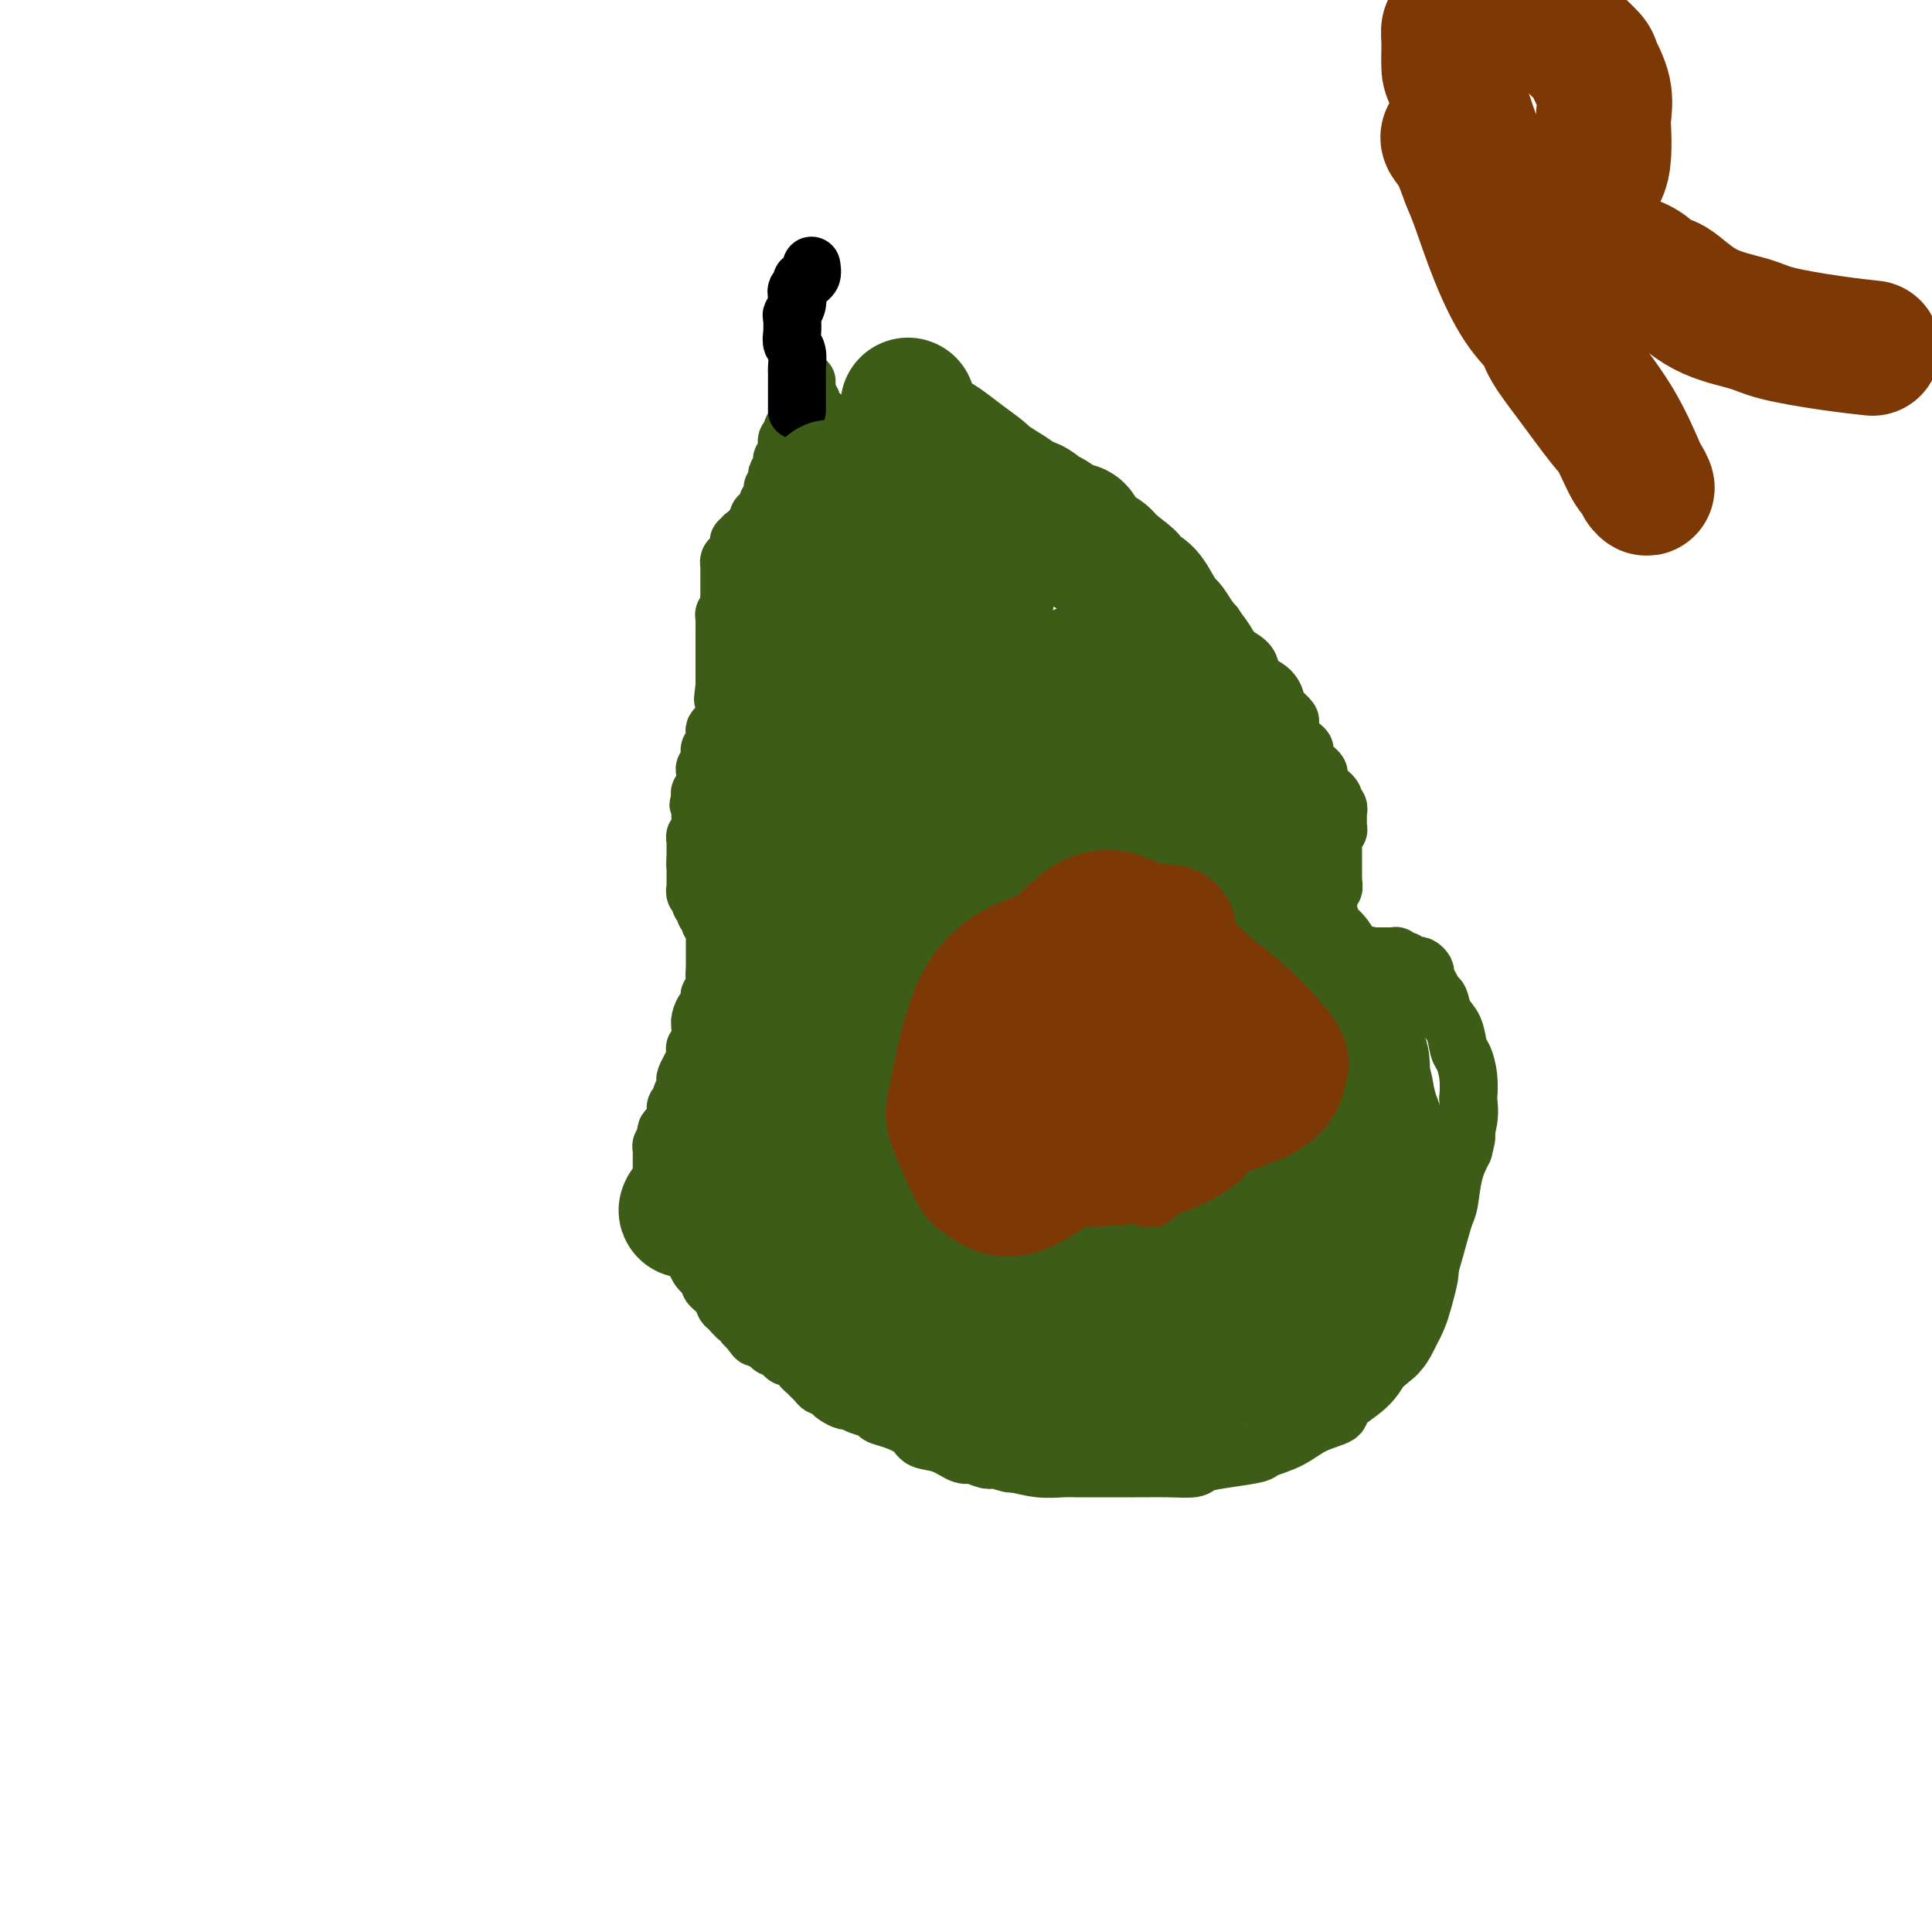 <svg viewBox='0 0 400 400' version='1.1' xmlns='http://www.w3.org/2000/svg' xmlns:xlink='http://www.w3.org/1999/xlink'><g fill='none' stroke='#3D5C18' stroke-width='12' stroke-linecap='round' stroke-linejoin='round'><path d='M154,111c0.119,0.438 0.238,0.877 0,1c-0.238,0.123 -0.834,-0.068 -1,0c-0.166,0.068 0.099,0.395 0,1c-0.099,0.605 -0.562,1.488 -1,2c-0.438,0.512 -0.849,0.651 -1,1c-0.151,0.349 -0.040,0.906 0,1c0.040,0.094 0.011,-0.274 0,0c-0.011,0.274 -0.003,1.190 0,2c0.003,0.810 0.002,1.512 0,2c-0.002,0.488 -0.004,0.761 0,1c0.004,0.239 0.015,0.445 0,1c-0.015,0.555 -0.057,1.458 0,2c0.057,0.542 0.211,0.723 0,1c-0.211,0.277 -0.789,0.650 -1,1c-0.211,0.350 -0.057,0.676 0,1c0.057,0.324 0.015,0.645 0,1c-0.015,0.355 -0.004,0.743 0,1c0.004,0.257 0.001,0.383 0,1c-0.001,0.617 -0.000,1.723 0,2c0.000,0.277 0.000,-0.277 0,0c-0.000,0.277 -0.000,1.384 0,2c0.000,0.616 0.000,0.742 0,1c-0.000,0.258 -0.000,0.647 0,1c0.000,0.353 0.000,0.668 0,1c-0.000,0.332 -0.000,0.680 0,1c0.000,0.320 0.000,0.612 0,1c-0.000,0.388 -0.000,0.874 0,1c0.000,0.126 0.000,-0.107 0,0c-0.000,0.107 -0.000,0.553 0,1'/><path d='M150,142c-0.619,4.979 -0.166,1.925 0,1c0.166,-0.925 0.044,0.278 0,1c-0.044,0.722 -0.012,0.964 0,1c0.012,0.036 0.004,-0.132 0,0c-0.004,0.132 -0.004,0.564 0,1c0.004,0.436 0.011,0.876 0,1c-0.011,0.124 -0.042,-0.069 0,0c0.042,0.069 0.155,0.401 0,1c-0.155,0.599 -0.577,1.466 -1,2c-0.423,0.534 -0.846,0.736 -1,1c-0.154,0.264 -0.040,0.592 0,1c0.040,0.408 0.007,0.897 0,1c-0.007,0.103 0.012,-0.179 0,0c-0.012,0.179 -0.056,0.820 0,1c0.056,0.180 0.212,-0.102 0,0c-0.212,0.102 -0.793,0.587 -1,1c-0.207,0.413 -0.041,0.755 0,1c0.041,0.245 -0.041,0.394 0,1c0.041,0.606 0.207,1.669 0,2c-0.207,0.331 -0.788,-0.070 -1,0c-0.212,0.070 -0.057,0.610 0,1c0.057,0.390 0.016,0.630 0,1c-0.016,0.370 -0.008,0.869 0,1c0.008,0.131 0.016,-0.106 0,0c-0.016,0.106 -0.056,0.554 0,1c0.056,0.446 0.207,0.889 0,1c-0.207,0.111 -0.774,-0.111 -1,0c-0.226,0.111 -0.113,0.556 0,1'/><path d='M145,165c-0.774,3.494 -0.207,0.730 0,0c0.207,-0.730 0.056,0.574 0,1c-0.056,0.426 -0.015,-0.027 0,0c0.015,0.027 0.004,0.533 0,1c-0.004,0.467 -0.001,0.895 0,1c0.001,0.105 0.000,-0.111 0,0c-0.000,0.111 0.000,0.551 0,1c-0.000,0.449 -0.000,0.908 0,1c0.000,0.092 0.001,-0.181 0,0c-0.001,0.181 -0.004,0.818 0,1c0.004,0.182 0.015,-0.091 0,0c-0.015,0.091 -0.057,0.545 0,1c0.057,0.455 0.211,0.910 0,1c-0.211,0.090 -0.789,-0.187 -1,0c-0.211,0.187 -0.057,0.838 0,1c0.057,0.162 0.015,-0.164 0,0c-0.015,0.164 -0.004,0.817 0,1c0.004,0.183 0.001,-0.106 0,0c-0.001,0.106 -0.000,0.605 0,1c0.000,0.395 0.000,0.684 0,1c-0.000,0.316 -0.000,0.658 0,1'/><path d='M144,178c-0.155,2.174 -0.041,1.107 0,1c0.041,-0.107 0.011,0.744 0,1c-0.011,0.256 -0.003,-0.085 0,0c0.003,0.085 0.001,0.596 0,1c-0.001,0.404 -0.001,0.700 0,1c0.001,0.300 0.004,0.605 0,1c-0.004,0.395 -0.016,0.879 0,1c0.016,0.121 0.061,-0.122 0,0c-0.061,0.122 -0.228,0.610 0,1c0.228,0.390 0.850,0.682 1,1c0.150,0.318 -0.171,0.664 0,1c0.171,0.336 0.834,0.664 1,1c0.166,0.336 -0.166,0.682 0,1c0.166,0.318 0.829,0.610 1,1c0.171,0.390 -0.150,0.879 0,1c0.150,0.121 0.772,-0.126 1,0c0.228,0.126 0.061,0.625 0,1c-0.061,0.375 -0.016,0.626 0,1c0.016,0.374 0.004,0.870 0,1c-0.004,0.130 -0.001,-0.105 0,0c0.001,0.105 0.000,0.549 0,1c-0.000,0.451 -0.000,0.910 0,1c0.000,0.090 0.000,-0.188 0,0c-0.000,0.188 -0.000,0.842 0,1c0.000,0.158 0.000,-0.179 0,0c-0.000,0.179 -0.000,0.873 0,1c0.000,0.127 0.000,-0.312 0,0c-0.000,0.312 -0.000,1.375 0,2c0.000,0.625 0.000,0.813 0,1'/><path d='M148,201c0.619,3.741 0.166,1.594 0,1c-0.166,-0.594 -0.043,0.367 0,1c0.043,0.633 0.008,0.940 0,1c-0.008,0.060 0.012,-0.126 0,0c-0.012,0.126 -0.055,0.564 0,1c0.055,0.436 0.208,0.872 0,1c-0.208,0.128 -0.778,-0.050 -1,0c-0.222,0.050 -0.098,0.329 0,1c0.098,0.671 0.170,1.734 0,2c-0.170,0.266 -0.582,-0.266 -1,0c-0.418,0.266 -0.843,1.331 -1,2c-0.157,0.669 -0.046,0.944 0,1c0.046,0.056 0.026,-0.106 0,0c-0.026,0.106 -0.058,0.479 0,1c0.058,0.521 0.208,1.191 0,2c-0.208,0.809 -0.773,1.756 -1,2c-0.227,0.244 -0.117,-0.215 0,0c0.117,0.215 0.241,1.105 0,2c-0.241,0.895 -0.848,1.797 -1,2c-0.152,0.203 0.151,-0.293 0,0c-0.151,0.293 -0.758,1.374 -1,2c-0.242,0.626 -0.121,0.798 0,1c0.121,0.202 0.243,0.436 0,1c-0.243,0.564 -0.849,1.460 -1,2c-0.151,0.540 0.153,0.726 0,1c-0.153,0.274 -0.763,0.637 -1,1c-0.237,0.363 -0.102,0.727 0,1c0.102,0.273 0.172,0.455 0,1c-0.172,0.545 -0.585,1.455 -1,2c-0.415,0.545 -0.833,0.727 -1,1c-0.167,0.273 -0.084,0.636 0,1'/><path d='M138,235c-1.563,5.499 -0.471,2.247 0,1c0.471,-1.247 0.322,-0.488 0,0c-0.322,0.488 -0.818,0.704 -1,1c-0.182,0.296 -0.049,0.670 0,1c0.049,0.330 0.013,0.614 0,1c-0.013,0.386 -0.004,0.873 0,1c0.004,0.127 0.001,-0.105 0,0c-0.001,0.105 -0.001,0.548 0,1c0.001,0.452 0.004,0.912 0,1c-0.004,0.088 -0.016,-0.195 0,0c0.016,0.195 0.060,0.867 0,1c-0.060,0.133 -0.223,-0.274 0,0c0.223,0.274 0.833,1.228 1,2c0.167,0.772 -0.110,1.362 0,2c0.110,0.638 0.607,1.324 1,2c0.393,0.676 0.684,1.340 1,2c0.316,0.660 0.659,1.314 1,2c0.341,0.686 0.682,1.405 1,2c0.318,0.595 0.615,1.066 1,2c0.385,0.934 0.858,2.329 1,3c0.142,0.671 -0.046,0.616 0,1c0.046,0.384 0.327,1.206 1,2c0.673,0.794 1.737,1.559 2,2c0.263,0.441 -0.277,0.557 0,1c0.277,0.443 1.371,1.214 2,2c0.629,0.786 0.795,1.587 1,2c0.205,0.413 0.450,0.440 1,1c0.550,0.560 1.405,1.655 2,2c0.595,0.345 0.929,-0.061 1,0c0.071,0.061 -0.123,0.589 0,1c0.123,0.411 0.561,0.706 1,1'/><path d='M155,275c2.632,3.973 1.212,0.906 1,0c-0.212,-0.906 0.783,0.350 1,1c0.217,0.650 -0.346,0.695 0,1c0.346,0.305 1.599,0.870 2,1c0.401,0.130 -0.051,-0.177 0,0c0.051,0.177 0.604,0.836 1,1c0.396,0.164 0.634,-0.167 1,0c0.366,0.167 0.858,0.832 1,1c0.142,0.168 -0.068,-0.162 0,0c0.068,0.162 0.413,0.817 1,1c0.587,0.183 1.414,-0.106 2,0c0.586,0.106 0.931,0.605 1,1c0.069,0.395 -0.136,0.684 0,1c0.136,0.316 0.614,0.658 1,1c0.386,0.342 0.681,0.683 1,1c0.319,0.317 0.662,0.609 1,1c0.338,0.391 0.672,0.879 1,1c0.328,0.121 0.651,-0.126 1,0c0.349,0.126 0.725,0.625 1,1c0.275,0.375 0.449,0.625 1,1c0.551,0.375 1.480,0.874 2,1c0.520,0.126 0.630,-0.122 1,0c0.370,0.122 0.999,0.613 2,1c1.001,0.387 2.374,0.671 3,1c0.626,0.329 0.505,0.703 1,1c0.495,0.297 1.606,0.518 3,1c1.394,0.482 3.070,1.226 4,2c0.930,0.774 1.115,1.579 2,2c0.885,0.421 2.469,0.460 4,1c1.531,0.540 3.009,1.583 4,2c0.991,0.417 1.496,0.209 2,0'/><path d='M201,301c4.994,2.018 3.480,1.062 4,1c0.520,-0.062 3.074,0.768 4,1c0.926,0.232 0.224,-0.134 1,0c0.776,0.134 3.031,0.768 5,1c1.969,0.232 3.652,0.062 5,0c1.348,-0.062 2.361,-0.017 3,0c0.639,0.017 0.903,0.004 2,0c1.097,-0.004 3.026,-0.000 5,0c1.974,0.000 3.993,-0.003 5,0c1.007,0.003 1.001,0.012 2,0c0.999,-0.012 3.004,-0.045 5,0c1.996,0.045 3.985,0.167 5,0c1.015,-0.167 1.058,-0.624 2,-1c0.942,-0.376 2.784,-0.671 5,-1c2.216,-0.329 4.805,-0.693 6,-1c1.195,-0.307 0.995,-0.556 2,-1c1.005,-0.444 3.214,-1.083 5,-2c1.786,-0.917 3.150,-2.112 5,-3c1.850,-0.888 4.186,-1.470 5,-2c0.814,-0.530 0.107,-1.007 1,-2c0.893,-0.993 3.385,-2.500 5,-4c1.615,-1.500 2.354,-2.993 3,-4c0.646,-1.007 1.198,-1.530 2,-3c0.802,-1.470 1.854,-3.889 3,-6c1.146,-2.111 2.387,-3.913 3,-5c0.613,-1.087 0.597,-1.459 1,-3c0.403,-1.541 1.224,-4.253 2,-7c0.776,-2.747 1.507,-5.530 2,-7c0.493,-1.470 0.748,-1.626 1,-3c0.252,-1.374 0.501,-3.964 1,-6c0.499,-2.036 1.250,-3.518 2,-5'/><path d='M303,238c1.332,-5.070 0.161,-2.246 0,-2c-0.161,0.246 0.686,-2.088 1,-4c0.314,-1.912 0.095,-3.402 0,-4c-0.095,-0.598 -0.066,-0.302 0,-1c0.066,-0.698 0.169,-2.388 0,-4c-0.169,-1.612 -0.608,-3.147 -1,-4c-0.392,-0.853 -0.735,-1.026 -1,-2c-0.265,-0.974 -0.452,-2.751 -1,-4c-0.548,-1.249 -1.457,-1.970 -2,-3c-0.543,-1.030 -0.720,-2.370 -1,-3c-0.280,-0.630 -0.663,-0.550 -1,-1c-0.337,-0.450 -0.629,-1.431 -1,-2c-0.371,-0.569 -0.820,-0.727 -1,-1c-0.180,-0.273 -0.089,-0.661 0,-1c0.089,-0.339 0.178,-0.631 0,-1c-0.178,-0.369 -0.621,-0.817 -1,-1c-0.379,-0.183 -0.693,-0.101 -1,0c-0.307,0.101 -0.608,0.219 -1,0c-0.392,-0.219 -0.874,-0.777 -1,-1c-0.126,-0.223 0.106,-0.112 0,0c-0.106,0.112 -0.548,0.226 -1,0c-0.452,-0.226 -0.914,-0.793 -1,-1c-0.086,-0.207 0.202,-0.056 0,0c-0.202,0.056 -0.895,0.015 -1,0c-0.105,-0.015 0.379,-0.004 0,0c-0.379,0.004 -1.621,0.001 -2,0c-0.379,-0.001 0.105,-0.000 0,0c-0.105,0.000 -0.797,0.000 -1,0c-0.203,-0.000 0.085,-0.000 0,0c-0.085,0.000 -0.542,0.000 -1,0'/><path d='M284,198c-1.636,-0.464 -0.227,-0.124 0,0c0.227,0.124 -0.727,0.033 -1,0c-0.273,-0.033 0.134,-0.009 0,0c-0.134,0.009 -0.811,0.002 -1,0c-0.189,-0.002 0.108,-0.001 0,0c-0.108,0.001 -0.621,0.000 -1,0c-0.379,-0.000 -0.622,-0.000 -1,0c-0.378,0.000 -0.890,0.001 -1,0c-0.110,-0.001 0.180,-0.004 0,0c-0.180,0.004 -0.832,0.016 -1,0c-0.168,-0.016 0.148,-0.061 0,0c-0.148,0.061 -0.762,0.227 -1,0c-0.238,-0.227 -0.102,-0.848 0,-1c0.102,-0.152 0.171,0.167 0,0c-0.171,-0.167 -0.582,-0.818 -1,-1c-0.418,-0.182 -0.844,0.106 -1,0c-0.156,-0.106 -0.042,-0.604 0,-1c0.042,-0.396 0.011,-0.688 0,-1c-0.011,-0.312 -0.003,-0.643 0,-1c0.003,-0.357 0.001,-0.740 0,-1c-0.001,-0.260 -0.000,-0.398 0,-1c0.000,-0.602 0.000,-1.667 0,-2c-0.000,-0.333 -0.001,0.065 0,0c0.001,-0.065 0.004,-0.595 0,-1c-0.004,-0.405 -0.015,-0.686 0,-1c0.015,-0.314 0.056,-0.662 0,-1c-0.056,-0.338 -0.207,-0.668 0,-1c0.207,-0.332 0.774,-0.666 1,-1c0.226,-0.334 0.113,-0.667 0,-1'/><path d='M276,183c0.000,-1.902 0.000,-0.158 0,0c-0.000,0.158 -0.000,-1.271 0,-2c0.000,-0.729 0.000,-0.759 0,-1c-0.000,-0.241 -0.000,-0.695 0,-1c0.000,-0.305 0.000,-0.463 0,-1c-0.000,-0.537 -0.001,-1.454 0,-2c0.001,-0.546 0.004,-0.720 0,-1c-0.004,-0.280 -0.015,-0.666 0,-1c0.015,-0.334 0.057,-0.615 0,-1c-0.057,-0.385 -0.211,-0.873 0,-1c0.211,-0.127 0.789,0.107 1,0c0.211,-0.107 0.057,-0.554 0,-1c-0.057,-0.446 -0.016,-0.889 0,-1c0.016,-0.111 0.005,0.111 0,0c-0.005,-0.111 -0.006,-0.555 0,-1c0.006,-0.445 0.017,-0.892 0,-1c-0.017,-0.108 -0.064,0.123 0,0c0.064,-0.123 0.237,-0.600 0,-1c-0.237,-0.400 -0.886,-0.723 -1,-1c-0.114,-0.277 0.306,-0.508 0,-1c-0.306,-0.492 -1.339,-1.244 -2,-2c-0.661,-0.756 -0.952,-1.516 -1,-2c-0.048,-0.484 0.147,-0.693 0,-1c-0.147,-0.307 -0.634,-0.714 -1,-1c-0.366,-0.286 -0.610,-0.451 -1,-1c-0.390,-0.549 -0.926,-1.480 -1,-2c-0.074,-0.520 0.314,-0.628 0,-1c-0.314,-0.372 -1.332,-1.007 -2,-2c-0.668,-0.993 -0.988,-2.344 -1,-3c-0.012,-0.656 0.282,-0.616 0,-1c-0.282,-0.384 -1.141,-1.192 -2,-2'/><path d='M265,147c-2.067,-3.451 -1.235,-2.079 -1,-2c0.235,0.079 -0.129,-1.133 -1,-2c-0.871,-0.867 -2.250,-1.387 -3,-2c-0.750,-0.613 -0.870,-1.319 -1,-2c-0.130,-0.681 -0.270,-1.338 -1,-2c-0.730,-0.662 -2.049,-1.329 -3,-2c-0.951,-0.671 -1.535,-1.346 -2,-2c-0.465,-0.654 -0.810,-1.286 -1,-2c-0.190,-0.714 -0.225,-1.508 -1,-2c-0.775,-0.492 -2.292,-0.681 -3,-1c-0.708,-0.319 -0.609,-0.768 -1,-1c-0.391,-0.232 -1.272,-0.247 -2,-1c-0.728,-0.753 -1.302,-2.243 -2,-3c-0.698,-0.757 -1.519,-0.780 -2,-1c-0.481,-0.220 -0.622,-0.636 -1,-1c-0.378,-0.364 -0.994,-0.675 -2,-1c-1.006,-0.325 -2.401,-0.664 -3,-1c-0.599,-0.336 -0.401,-0.667 -1,-1c-0.599,-0.333 -1.995,-0.666 -3,-1c-1.005,-0.334 -1.621,-0.667 -2,-1c-0.379,-0.333 -0.523,-0.666 -1,-1c-0.477,-0.334 -1.287,-0.668 -2,-1c-0.713,-0.332 -1.328,-0.663 -2,-1c-0.672,-0.337 -1.401,-0.682 -2,-1c-0.599,-0.318 -1.067,-0.611 -2,-1c-0.933,-0.389 -2.329,-0.874 -3,-1c-0.671,-0.126 -0.616,0.107 -1,0c-0.384,-0.107 -1.206,-0.554 -2,-1c-0.794,-0.446 -1.560,-0.889 -2,-1c-0.440,-0.111 -0.554,0.111 -1,0c-0.446,-0.111 -1.223,-0.556 -2,-1'/><path d='M209,107c-5.811,-2.432 -3.340,-0.512 -3,0c0.340,0.512 -1.452,-0.384 -2,-1c-0.548,-0.616 0.148,-0.953 0,-1c-0.148,-0.047 -1.139,0.198 -2,0c-0.861,-0.198 -1.592,-0.837 -2,-1c-0.408,-0.163 -0.495,0.150 -1,0c-0.505,-0.150 -1.429,-0.762 -2,-1c-0.571,-0.238 -0.788,-0.103 -1,0c-0.212,0.103 -0.420,0.173 -1,0c-0.580,-0.173 -1.534,-0.588 -2,-1c-0.466,-0.412 -0.444,-0.822 -1,-1c-0.556,-0.178 -1.689,-0.124 -2,0c-0.311,0.124 0.201,0.318 0,0c-0.201,-0.318 -1.115,-1.147 -2,-2c-0.885,-0.853 -1.743,-1.729 -2,-2c-0.257,-0.271 0.086,0.065 0,0c-0.086,-0.065 -0.601,-0.529 -1,-1c-0.399,-0.471 -0.680,-0.948 -1,-1c-0.320,-0.052 -0.677,0.322 -1,0c-0.323,-0.322 -0.612,-1.339 -1,-2c-0.388,-0.661 -0.873,-0.966 -1,-1c-0.127,-0.034 0.106,0.202 0,0c-0.106,-0.202 -0.549,-0.843 -1,-1c-0.451,-0.157 -0.909,0.168 -1,0c-0.091,-0.168 0.187,-0.830 0,-1c-0.187,-0.170 -0.837,0.150 -1,0c-0.163,-0.150 0.163,-0.772 0,-1c-0.163,-0.228 -0.813,-0.061 -1,0c-0.187,0.061 0.089,0.018 0,0c-0.089,-0.018 -0.545,-0.009 -1,0'/><path d='M176,89c-2.410,-1.856 -1.434,-0.496 -1,0c0.434,0.496 0.328,0.129 0,0c-0.328,-0.129 -0.876,-0.021 -1,0c-0.124,0.021 0.178,-0.047 0,0c-0.178,0.047 -0.836,0.209 -1,0c-0.164,-0.209 0.167,-0.787 0,-1c-0.167,-0.213 -0.834,-0.060 -1,0c-0.166,0.060 0.167,0.026 0,0c-0.167,-0.026 -0.833,-0.045 -1,0c-0.167,0.045 0.165,0.155 0,0c-0.165,-0.155 -0.828,-0.576 -1,-1c-0.172,-0.424 0.146,-0.850 0,-1c-0.146,-0.150 -0.757,-0.025 -1,0c-0.243,0.025 -0.118,-0.049 0,0c0.118,0.049 0.229,0.221 0,0c-0.229,-0.221 -0.797,-0.834 -1,-1c-0.203,-0.166 -0.040,0.114 0,0c0.040,-0.114 -0.042,-0.622 0,-1c0.042,-0.378 0.207,-0.627 0,-1c-0.207,-0.373 -0.788,-0.871 -1,-1c-0.212,-0.129 -0.057,0.110 0,0c0.057,-0.110 0.015,-0.568 0,-1c-0.015,-0.432 -0.004,-0.838 0,-1c0.004,-0.162 0.002,-0.081 0,0'/><path d='M167,80c-0.403,-1.292 0.088,-1.023 0,-1c-0.088,0.023 -0.756,-0.201 -1,0c-0.244,0.201 -0.065,0.828 0,1c0.065,0.172 0.018,-0.113 0,0c-0.018,0.113 -0.005,0.622 0,1c0.005,0.378 0.001,0.626 0,1c-0.001,0.374 -0.000,0.873 0,1c0.000,0.127 0.000,-0.120 0,0c-0.000,0.120 -0.000,0.606 0,1c0.000,0.394 0.000,0.697 0,1'/><path d='M166,85c-0.090,0.644 0.186,-0.245 0,0c-0.186,0.245 -0.833,1.625 -1,2c-0.167,0.375 0.148,-0.255 0,0c-0.148,0.255 -0.758,1.394 -1,2c-0.242,0.606 -0.116,0.678 0,1c0.116,0.322 0.224,0.895 0,1c-0.224,0.105 -0.778,-0.256 -1,0c-0.222,0.256 -0.111,1.129 0,2c0.111,0.871 0.222,1.739 0,2c-0.222,0.261 -0.778,-0.086 -1,0c-0.222,0.086 -0.111,0.605 0,1c0.111,0.395 0.222,0.666 0,1c-0.222,0.334 -0.776,0.732 -1,1c-0.224,0.268 -0.116,0.405 0,1c0.116,0.595 0.242,1.646 0,2c-0.242,0.354 -0.852,0.011 -1,0c-0.148,-0.011 0.167,0.312 0,1c-0.167,0.688 -0.814,1.743 -1,2c-0.186,0.257 0.090,-0.282 0,0c-0.090,0.282 -0.546,1.385 -1,2c-0.454,0.615 -0.906,0.742 -1,1c-0.094,0.258 0.171,0.646 0,1c-0.171,0.354 -0.778,0.673 -1,1c-0.222,0.327 -0.060,0.662 0,1c0.060,0.338 0.016,0.678 0,1c-0.016,0.322 -0.004,0.625 0,1c0.004,0.375 0.001,0.821 0,1c-0.001,0.179 -0.001,0.089 0,0'/></g>
<g fill='none' stroke='#000000' stroke-width='12' stroke-linecap='round' stroke-linejoin='round'><path d='M168,55c0.122,0.734 0.244,1.468 0,2c-0.244,0.532 -0.854,0.863 -1,1c-0.146,0.137 0.171,0.079 0,0c-0.171,-0.079 -0.831,-0.180 -1,0c-0.169,0.180 0.152,0.642 0,1c-0.152,0.358 -0.776,0.611 -1,1c-0.224,0.389 -0.046,0.914 0,1c0.046,0.086 -0.040,-0.269 0,0c0.040,0.269 0.206,1.160 0,2c-0.206,0.840 -0.783,1.627 -1,2c-0.217,0.373 -0.072,0.331 0,1c0.072,0.669 0.072,2.049 0,3c-0.072,0.951 -0.215,1.474 0,2c0.215,0.526 0.790,1.056 1,2c0.210,0.944 0.056,2.301 0,3c-0.056,0.699 -0.015,0.740 0,1c0.015,0.260 0.004,0.739 0,2c-0.004,1.261 -0.001,3.305 0,4c0.001,0.695 0.000,0.042 0,0c-0.000,-0.042 -0.000,0.527 0,1c0.000,0.473 0.000,0.849 0,1c-0.000,0.151 -0.000,0.075 0,0'/></g>
<g fill='none' stroke='#7C3805' stroke-width='12' stroke-linecap='round' stroke-linejoin='round'><path d='M203,198c0.130,-0.098 0.260,-0.196 0,0c-0.260,0.196 -0.911,0.686 -1,1c-0.089,0.314 0.382,0.452 0,1c-0.382,0.548 -1.618,1.505 -2,2c-0.382,0.495 0.090,0.530 0,1c-0.090,0.470 -0.743,1.377 -1,2c-0.257,0.623 -0.117,0.961 0,1c0.117,0.039 0.213,-0.223 0,0c-0.213,0.223 -0.733,0.931 -1,2c-0.267,1.069 -0.282,2.501 0,3c0.282,0.499 0.859,0.066 1,1c0.141,0.934 -0.156,3.236 0,5c0.156,1.764 0.764,2.990 1,4c0.236,1.010 0.101,1.804 0,3c-0.101,1.196 -0.168,2.795 0,4c0.168,1.205 0.570,2.015 1,3c0.430,0.985 0.888,2.146 1,3c0.112,0.854 -0.122,1.401 0,2c0.122,0.599 0.601,1.250 1,2c0.399,0.750 0.718,1.601 1,2c0.282,0.399 0.527,0.348 1,1c0.473,0.652 1.172,2.006 2,3c0.828,0.994 1.783,1.627 2,2c0.217,0.373 -0.303,0.485 0,1c0.303,0.515 1.429,1.434 2,2c0.571,0.566 0.586,0.781 1,1c0.414,0.219 1.227,0.444 2,1c0.773,0.556 1.507,1.445 2,2c0.493,0.555 0.747,0.778 1,1'/><path d='M217,254c2.817,2.924 2.860,2.233 3,2c0.140,-0.233 0.376,-0.009 1,0c0.624,0.009 1.635,-0.197 3,0c1.365,0.197 3.083,0.796 4,1c0.917,0.204 1.031,0.013 2,0c0.969,-0.013 2.792,0.152 5,0c2.208,-0.152 4.802,-0.620 6,-1c1.198,-0.380 0.999,-0.672 2,-1c1.001,-0.328 3.203,-0.694 5,-1c1.797,-0.306 3.191,-0.553 4,-1c0.809,-0.447 1.033,-1.094 2,-2c0.967,-0.906 2.676,-2.072 4,-4c1.324,-1.928 2.264,-4.618 3,-6c0.736,-1.382 1.269,-1.456 2,-3c0.731,-1.544 1.661,-4.558 2,-6c0.339,-1.442 0.087,-1.313 0,-2c-0.087,-0.687 -0.011,-2.191 0,-3c0.011,-0.809 -0.045,-0.924 0,-1c0.045,-0.076 0.191,-0.114 0,-1c-0.191,-0.886 -0.719,-2.621 -1,-3c-0.281,-0.379 -0.315,0.600 -1,0c-0.685,-0.600 -2.020,-2.777 -3,-4c-0.980,-1.223 -1.606,-1.493 -2,-2c-0.394,-0.507 -0.555,-1.251 -1,-2c-0.445,-0.749 -1.174,-1.504 -2,-2c-0.826,-0.496 -1.751,-0.733 -2,-1c-0.249,-0.267 0.176,-0.563 0,-1c-0.176,-0.437 -0.954,-1.014 -2,-2c-1.046,-0.986 -2.358,-2.381 -3,-3c-0.642,-0.619 -0.612,-0.463 -1,-1c-0.388,-0.537 -1.194,-1.769 -2,-3'/><path d='M245,201c-3.487,-3.346 -2.703,-1.211 -3,-1c-0.297,0.211 -1.675,-1.501 -2,-2c-0.325,-0.499 0.405,0.217 0,0c-0.405,-0.217 -1.943,-1.365 -3,-2c-1.057,-0.635 -1.631,-0.758 -2,-1c-0.369,-0.242 -0.532,-0.605 -1,-1c-0.468,-0.395 -1.242,-0.824 -2,-1c-0.758,-0.176 -1.499,-0.100 -2,0c-0.501,0.100 -0.762,0.223 -1,0c-0.238,-0.223 -0.453,-0.792 -1,-1c-0.547,-0.208 -1.427,-0.055 -2,0c-0.573,0.055 -0.837,0.011 -1,0c-0.163,-0.011 -0.223,0.009 -1,0c-0.777,-0.009 -2.272,-0.048 -3,0c-0.728,0.048 -0.690,0.181 -1,0c-0.310,-0.181 -0.970,-0.677 -2,0c-1.030,0.677 -2.431,2.529 -4,4c-1.569,1.471 -3.305,2.563 -4,3c-0.695,0.437 -0.347,0.218 0,0'/></g>
<g fill='none' stroke='#3D5C18' stroke-width='28' stroke-linecap='round' stroke-linejoin='round'><path d='M165,158c0.097,-0.150 0.194,-0.299 0,0c-0.194,0.299 -0.679,1.047 -1,2c-0.321,0.953 -0.478,2.111 -1,4c-0.522,1.889 -1.408,4.508 -2,6c-0.592,1.492 -0.891,1.858 -1,3c-0.109,1.142 -0.029,3.059 0,4c0.029,0.941 0.007,0.904 0,2c-0.007,1.096 0.002,3.323 0,4c-0.002,0.677 -0.015,-0.196 0,0c0.015,0.196 0.056,1.461 0,2c-0.056,0.539 -0.211,0.352 0,1c0.211,0.648 0.789,2.132 1,3c0.211,0.868 0.057,1.119 0,2c-0.057,0.881 -0.015,2.390 0,4c0.015,1.610 0.004,3.319 0,4c-0.004,0.681 -0.001,0.335 0,1c0.001,0.665 0.001,2.342 0,4c-0.001,1.658 -0.004,3.296 0,4c0.004,0.704 0.015,0.475 0,1c-0.015,0.525 -0.057,1.805 0,3c0.057,1.195 0.212,2.306 0,3c-0.212,0.694 -0.793,0.973 -1,2c-0.207,1.027 -0.041,2.803 0,4c0.041,1.197 -0.041,1.816 0,2c0.041,0.184 0.207,-0.067 0,1c-0.207,1.067 -0.788,3.451 -1,5c-0.212,1.549 -0.057,2.263 0,3c0.057,0.737 0.016,1.496 0,2c-0.016,0.504 -0.008,0.752 0,1'/><path d='M159,235c-0.155,10.112 -0.042,4.391 0,3c0.042,-1.391 0.011,1.549 0,3c-0.011,1.451 -0.004,1.414 0,2c0.004,0.586 0.005,1.796 0,3c-0.005,1.204 -0.015,2.403 0,3c0.015,0.597 0.056,0.593 0,1c-0.056,0.407 -0.207,1.227 0,2c0.207,0.773 0.772,1.501 1,2c0.228,0.499 0.118,0.768 0,1c-0.118,0.232 -0.243,0.425 0,1c0.243,0.575 0.853,1.530 1,2c0.147,0.470 -0.171,0.455 0,1c0.171,0.545 0.830,1.651 1,2c0.170,0.349 -0.151,-0.060 0,0c0.151,0.060 0.773,0.590 1,1c0.227,0.410 0.061,0.699 0,1c-0.061,0.301 -0.015,0.614 0,1c0.015,0.386 0.000,0.845 0,1c-0.000,0.155 0.014,0.005 0,0c-0.014,-0.005 -0.056,0.136 0,0c0.056,-0.136 0.211,-0.550 0,-1c-0.211,-0.450 -0.789,-0.935 -1,-1c-0.211,-0.065 -0.057,0.290 0,0c0.057,-0.290 0.016,-1.226 0,-2c-0.016,-0.774 -0.008,-1.387 0,-2'/><path d='M162,259c-0.171,-0.910 -0.098,-0.684 0,-1c0.098,-0.316 0.223,-1.174 0,-2c-0.223,-0.826 -0.792,-1.620 -1,-2c-0.208,-0.380 -0.053,-0.345 0,-1c0.053,-0.655 0.004,-1.999 0,-3c-0.004,-1.001 0.036,-1.660 0,-2c-0.036,-0.340 -0.148,-0.362 0,-1c0.148,-0.638 0.557,-1.894 1,-3c0.443,-1.106 0.921,-2.064 1,-3c0.079,-0.936 -0.242,-1.850 0,-3c0.242,-1.150 1.046,-2.535 3,-7c1.954,-4.465 5.060,-12.008 7,-16c1.940,-3.992 2.716,-4.431 4,-7c1.284,-2.569 3.075,-7.266 4,-10c0.925,-2.734 0.985,-3.503 1,-4c0.015,-0.497 -0.014,-0.720 0,-1c0.014,-0.280 0.070,-0.615 0,-1c-0.070,-0.385 -0.266,-0.818 0,-1c0.266,-0.182 0.996,-0.113 1,0c0.004,0.113 -0.717,0.271 -1,0c-0.283,-0.271 -0.128,-0.969 0,-1c0.128,-0.031 0.227,0.607 0,1c-0.227,0.393 -0.782,0.542 -1,1c-0.218,0.458 -0.100,1.226 0,2c0.100,0.774 0.181,1.555 0,2c-0.181,0.445 -0.623,0.556 -1,1c-0.377,0.444 -0.688,1.222 -1,2'/><path d='M179,199c-0.399,1.287 0.103,0.504 0,1c-0.103,0.496 -0.811,2.270 -1,3c-0.189,0.730 0.142,0.416 0,1c-0.142,0.584 -0.756,2.067 -1,3c-0.244,0.933 -0.118,1.317 0,2c0.118,0.683 0.228,1.664 0,3c-0.228,1.336 -0.793,3.026 -1,4c-0.207,0.974 -0.057,1.234 0,2c0.057,0.766 0.019,2.040 0,3c-0.019,0.960 -0.019,1.605 0,2c0.019,0.395 0.057,0.539 0,1c-0.057,0.461 -0.207,1.240 0,2c0.207,0.760 0.772,1.503 1,2c0.228,0.497 0.118,0.749 0,1c-0.118,0.251 -0.243,0.501 0,1c0.243,0.499 0.854,1.247 1,2c0.146,0.753 -0.172,1.510 0,2c0.172,0.490 0.834,0.712 1,1c0.166,0.288 -0.166,0.640 0,1c0.166,0.360 0.828,0.726 1,1c0.172,0.274 -0.146,0.456 0,1c0.146,0.544 0.757,1.451 1,2c0.243,0.549 0.117,0.739 0,1c-0.117,0.261 -0.224,0.592 0,1c0.224,0.408 0.781,0.894 1,1c0.219,0.106 0.100,-0.167 0,0c-0.100,0.167 -0.181,0.776 0,1c0.181,0.224 0.623,0.064 1,0c0.377,-0.064 0.688,-0.032 1,0'/><path d='M184,244c1.238,2.853 0.332,-0.014 0,-1c-0.332,-0.986 -0.089,-0.092 0,0c0.089,0.092 0.024,-0.619 0,-2c-0.024,-1.381 -0.006,-3.431 0,-4c0.006,-0.569 0.002,0.342 0,0c-0.002,-0.342 -0.000,-1.937 0,-3c0.000,-1.063 0.000,-1.595 0,-2c-0.000,-0.405 -0.000,-0.684 0,-1c0.000,-0.316 0.001,-0.668 0,-1c-0.001,-0.332 -0.004,-0.642 0,-1c0.004,-0.358 0.015,-0.763 0,-1c-0.015,-0.237 -0.057,-0.305 0,-1c0.057,-0.695 0.211,-2.017 0,-3c-0.211,-0.983 -0.789,-1.625 -1,-2c-0.211,-0.375 -0.057,-0.482 0,-1c0.057,-0.518 0.015,-1.448 0,-2c-0.015,-0.552 -0.004,-0.725 0,-1c0.004,-0.275 0.002,-0.652 0,-1c-0.002,-0.348 -0.004,-0.667 0,-1c0.004,-0.333 0.015,-0.681 0,-1c-0.015,-0.319 -0.057,-0.607 0,-1c0.057,-0.393 0.211,-0.889 0,-1c-0.211,-0.111 -0.788,0.163 -1,0c-0.212,-0.163 -0.061,-0.762 0,-1c0.061,-0.238 0.030,-0.116 0,0c-0.030,0.116 -0.060,0.227 0,0c0.060,-0.227 0.208,-0.792 0,-1c-0.208,-0.208 -0.774,-0.059 -1,0c-0.226,0.059 -0.113,0.030 0,0'/><path d='M181,211c-0.642,-4.883 -0.746,-0.590 -1,1c-0.254,1.590 -0.659,0.478 -1,0c-0.341,-0.478 -0.617,-0.320 -1,0c-0.383,0.320 -0.872,0.803 -1,1c-0.128,0.197 0.105,0.109 0,0c-0.105,-0.109 -0.549,-0.239 -1,0c-0.451,0.239 -0.908,0.847 -1,1c-0.092,0.153 0.182,-0.147 0,0c-0.182,0.147 -0.819,0.743 -1,1c-0.181,0.257 0.096,0.176 0,0c-0.096,-0.176 -0.564,-0.448 -1,0c-0.436,0.448 -0.839,1.615 -1,2c-0.161,0.385 -0.079,-0.011 -1,1c-0.921,1.011 -2.845,3.428 -5,6c-2.155,2.572 -4.542,5.299 -6,7c-1.458,1.701 -1.987,2.378 -3,4c-1.013,1.622 -2.510,4.190 -4,6c-1.490,1.810 -2.974,2.863 -4,4c-1.026,1.137 -1.596,2.358 -2,3c-0.404,0.642 -0.644,0.705 -1,1c-0.356,0.295 -0.827,0.822 -1,1c-0.173,0.178 -0.046,0.006 0,0c0.046,-0.006 0.012,0.152 0,0c-0.012,-0.152 -0.004,-0.615 0,-1c0.004,-0.385 0.002,-0.693 0,-1'/><path d='M145,248c-5.630,5.525 -1.705,0.836 0,-1c1.705,-1.836 1.189,-0.820 1,-1c-0.189,-0.180 -0.052,-1.555 0,-2c0.052,-0.445 0.018,0.039 0,0c-0.018,-0.039 -0.020,-0.603 0,-1c0.020,-0.397 0.062,-0.628 0,-1c-0.062,-0.372 -0.228,-0.884 0,-1c0.228,-0.116 0.848,0.164 1,0c0.152,-0.164 -0.165,-0.772 0,-1c0.165,-0.228 0.813,-0.076 1,0c0.187,0.076 -0.088,0.076 0,0c0.088,-0.076 0.538,-0.227 1,0c0.462,0.227 0.936,0.834 1,1c0.064,0.166 -0.281,-0.107 0,0c0.281,0.107 1.187,0.596 2,1c0.813,0.404 1.532,0.724 2,1c0.468,0.276 0.685,0.508 1,1c0.315,0.492 0.729,1.245 1,2c0.271,0.755 0.397,1.512 1,2c0.603,0.488 1.681,0.708 2,1c0.319,0.292 -0.121,0.655 0,1c0.121,0.345 0.802,0.671 1,1c0.198,0.329 -0.086,0.661 0,1c0.086,0.339 0.544,0.683 1,1c0.456,0.317 0.911,0.606 1,1c0.089,0.394 -0.187,0.894 0,1c0.187,0.106 0.837,-0.182 1,0c0.163,0.182 -0.163,0.832 0,1c0.163,0.168 0.813,-0.147 1,0c0.187,0.147 -0.089,0.756 0,1c0.089,0.244 0.545,0.122 1,0'/><path d='M165,257c2.714,2.869 1.500,1.543 1,1c-0.500,-0.543 -0.285,-0.301 0,0c0.285,0.301 0.641,0.662 1,1c0.359,0.338 0.721,0.654 1,1c0.279,0.346 0.474,0.723 1,1c0.526,0.277 1.383,0.454 2,1c0.617,0.546 0.994,1.459 1,2c0.006,0.541 -0.358,0.708 0,1c0.358,0.292 1.439,0.708 2,1c0.561,0.292 0.602,0.458 1,1c0.398,0.542 1.153,1.458 2,2c0.847,0.542 1.788,0.709 2,1c0.212,0.291 -0.304,0.707 0,1c0.304,0.293 1.428,0.464 2,1c0.572,0.536 0.593,1.438 1,2c0.407,0.562 1.198,0.785 2,1c0.802,0.215 1.613,0.421 2,1c0.387,0.579 0.351,1.531 1,2c0.649,0.469 1.984,0.454 3,1c1.016,0.546 1.713,1.653 2,2c0.287,0.347 0.163,-0.065 1,0c0.837,0.065 2.635,0.609 4,1c1.365,0.391 2.296,0.631 3,1c0.704,0.369 1.181,0.868 2,1c0.819,0.132 1.979,-0.105 3,0c1.021,0.105 1.901,0.550 3,1c1.099,0.450 2.416,0.905 3,1c0.584,0.095 0.435,-0.170 1,0c0.565,0.170 1.844,0.777 3,1c1.156,0.223 2.187,0.064 3,0c0.813,-0.064 1.406,-0.032 2,0'/><path d='M220,287c4.664,1.151 2.324,1.027 2,1c-0.324,-0.027 1.369,0.041 2,0c0.631,-0.041 0.202,-0.193 1,0c0.798,0.193 2.824,0.731 4,1c1.176,0.269 1.504,0.269 2,0c0.496,-0.269 1.161,-0.808 2,-1c0.839,-0.192 1.851,-0.039 3,0c1.149,0.039 2.434,-0.036 3,0c0.566,0.036 0.413,0.183 1,0c0.587,-0.183 1.913,-0.697 3,-1c1.087,-0.303 1.933,-0.396 3,-1c1.067,-0.604 2.355,-1.720 3,-2c0.645,-0.280 0.648,0.276 1,0c0.352,-0.276 1.054,-1.383 2,-2c0.946,-0.617 2.136,-0.743 3,-1c0.864,-0.257 1.401,-0.646 2,-1c0.599,-0.354 1.260,-0.672 2,-1c0.740,-0.328 1.559,-0.665 2,-1c0.441,-0.335 0.502,-0.669 1,-1c0.498,-0.331 1.431,-0.660 2,-1c0.569,-0.340 0.772,-0.692 1,-1c0.228,-0.308 0.480,-0.570 1,-1c0.520,-0.430 1.308,-1.026 2,-2c0.692,-0.974 1.288,-2.327 2,-3c0.712,-0.673 1.539,-0.666 2,-1c0.461,-0.334 0.557,-1.010 1,-2c0.443,-0.990 1.232,-2.293 2,-3c0.768,-0.707 1.515,-0.818 2,-1c0.485,-0.182 0.707,-0.434 1,-1c0.293,-0.566 0.655,-1.448 1,-2c0.345,-0.552 0.672,-0.776 1,-1'/><path d='M280,258c2.277,-2.827 0.470,-1.395 0,-1c-0.470,0.395 0.396,-0.247 1,-1c0.604,-0.753 0.947,-1.615 1,-2c0.053,-0.385 -0.183,-0.291 0,-1c0.183,-0.709 0.785,-2.221 1,-3c0.215,-0.779 0.044,-0.824 0,-1c-0.044,-0.176 0.041,-0.484 0,-1c-0.041,-0.516 -0.207,-1.240 0,-2c0.207,-0.760 0.787,-1.557 1,-2c0.213,-0.443 0.058,-0.534 0,-1c-0.058,-0.466 -0.019,-1.307 0,-2c0.019,-0.693 0.019,-1.237 0,-2c-0.019,-0.763 -0.058,-1.744 0,-2c0.058,-0.256 0.212,0.212 0,0c-0.212,-0.212 -0.789,-1.105 -1,-2c-0.211,-0.895 -0.057,-1.793 0,-2c0.057,-0.207 0.016,0.278 0,0c-0.016,-0.278 -0.008,-1.319 0,-2c0.008,-0.681 0.016,-1.004 0,-1c-0.016,0.004 -0.057,0.334 0,0c0.057,-0.334 0.213,-1.332 0,-2c-0.213,-0.668 -0.793,-1.006 -1,-1c-0.207,0.006 -0.041,0.357 0,0c0.041,-0.357 -0.044,-1.422 0,-2c0.044,-0.578 0.218,-0.671 0,-1c-0.218,-0.329 -0.829,-0.896 -1,-1c-0.171,-0.104 0.098,0.254 0,0c-0.098,-0.254 -0.562,-1.120 -1,-2c-0.438,-0.880 -0.849,-1.775 -1,-2c-0.151,-0.225 -0.043,0.222 0,0c0.043,-0.222 0.022,-1.111 0,-2'/><path d='M279,217c-0.996,-3.659 -0.985,-1.807 -1,-1c-0.015,0.807 -0.057,0.567 0,0c0.057,-0.567 0.211,-1.462 0,-2c-0.211,-0.538 -0.789,-0.718 -1,-1c-0.211,-0.282 -0.057,-0.667 0,-1c0.057,-0.333 0.015,-0.615 0,-1c-0.015,-0.385 -0.004,-0.873 0,-1c0.004,-0.127 0.001,0.107 0,0c-0.001,-0.107 -0.000,-0.555 0,-1c0.000,-0.445 0.000,-0.887 0,-1c-0.000,-0.113 0.000,0.102 0,0c-0.000,-0.102 -0.001,-0.521 0,-1c0.001,-0.479 0.004,-1.019 0,-1c-0.004,0.019 -0.015,0.596 0,1c0.015,0.404 0.055,0.633 0,1c-0.055,0.367 -0.207,0.870 0,1c0.207,0.130 0.772,-0.114 1,0c0.228,0.114 0.120,0.587 0,1c-0.120,0.413 -0.253,0.767 0,1c0.253,0.233 0.891,0.344 1,1c0.109,0.656 -0.311,1.856 0,3c0.311,1.144 1.353,2.231 2,3c0.647,0.769 0.899,1.220 1,2c0.101,0.780 0.050,1.890 0,3'/><path d='M282,223c0.952,3.013 0.834,3.045 1,4c0.166,0.955 0.618,2.833 1,4c0.382,1.167 0.695,1.622 1,3c0.305,1.378 0.603,3.679 1,6c0.397,2.321 0.892,4.661 1,6c0.108,1.339 -0.170,1.678 0,3c0.170,1.322 0.789,3.628 1,6c0.211,2.372 0.014,4.812 0,6c-0.014,1.188 0.155,1.126 0,2c-0.155,0.874 -0.633,2.686 -1,4c-0.367,1.314 -0.623,2.132 -1,3c-0.377,0.868 -0.876,1.787 -1,2c-0.124,0.213 0.126,-0.279 0,0c-0.126,0.279 -0.629,1.328 -1,2c-0.371,0.672 -0.610,0.968 -1,1c-0.390,0.032 -0.930,-0.198 -1,0c-0.070,0.198 0.331,0.824 0,1c-0.331,0.176 -1.395,-0.097 -2,0c-0.605,0.097 -0.752,0.565 -1,1c-0.248,0.435 -0.596,0.838 -1,1c-0.404,0.162 -0.864,0.082 -1,0c-0.136,-0.082 0.052,-0.167 0,0c-0.052,0.167 -0.342,0.584 -1,1c-0.658,0.416 -1.682,0.829 -2,1c-0.318,0.171 0.071,0.098 0,0c-0.071,-0.098 -0.601,-0.222 -1,0c-0.399,0.222 -0.668,0.792 -1,1c-0.332,0.208 -0.728,0.056 -1,0c-0.272,-0.056 -0.419,-0.015 -1,0c-0.581,0.015 -1.594,0.004 -2,0c-0.406,-0.004 -0.203,-0.002 0,0'/><path d='M268,281c-2.279,0.773 -0.977,0.207 -1,0c-0.023,-0.207 -1.372,-0.055 -2,0c-0.628,0.055 -0.536,0.015 -1,0c-0.464,-0.015 -1.484,-0.003 -2,0c-0.516,0.003 -0.527,-0.003 -1,0c-0.473,0.003 -1.406,0.016 -2,0c-0.594,-0.016 -0.847,-0.062 -1,0c-0.153,0.062 -0.206,0.233 -1,0c-0.794,-0.233 -2.329,-0.870 -3,-1c-0.671,-0.130 -0.477,0.246 -1,0c-0.523,-0.246 -1.763,-1.116 -3,-2c-1.237,-0.884 -2.472,-1.782 -3,-2c-0.528,-0.218 -0.349,0.245 -1,0c-0.651,-0.245 -2.130,-1.197 -3,-2c-0.870,-0.803 -1.130,-1.458 -2,-2c-0.870,-0.542 -2.350,-0.970 -3,-1c-0.650,-0.030 -0.471,0.339 -1,0c-0.529,-0.339 -1.767,-1.386 -3,-2c-1.233,-0.614 -2.462,-0.794 -3,-1c-0.538,-0.206 -0.385,-0.436 -1,-1c-0.615,-0.564 -1.999,-1.460 -3,-2c-1.001,-0.540 -1.619,-0.723 -2,-1c-0.381,-0.277 -0.524,-0.648 -1,-1c-0.476,-0.352 -1.283,-0.686 -2,-1c-0.717,-0.314 -1.343,-0.609 -2,-1c-0.657,-0.391 -1.345,-0.878 -2,-1c-0.655,-0.122 -1.278,0.122 -2,0c-0.722,-0.122 -1.544,-0.610 -2,-1c-0.456,-0.390 -0.546,-0.682 -1,-1c-0.454,-0.318 -1.273,-0.662 -2,-1c-0.727,-0.338 -1.364,-0.669 -2,-1'/><path d='M209,256c-7.031,-3.643 -2.108,-0.751 -1,0c1.108,0.751 -1.600,-0.639 -3,-1c-1.400,-0.361 -1.492,0.307 -2,0c-0.508,-0.307 -1.430,-1.589 -2,-2c-0.570,-0.411 -0.786,0.049 -1,0c-0.214,-0.049 -0.426,-0.606 -1,-1c-0.574,-0.394 -1.511,-0.626 -2,-1c-0.489,-0.374 -0.530,-0.889 -1,-1c-0.470,-0.111 -1.370,0.181 -2,0c-0.630,-0.181 -0.991,-0.837 -1,-1c-0.009,-0.163 0.335,0.167 0,0c-0.335,-0.167 -1.347,-0.829 -2,-1c-0.653,-0.171 -0.945,0.151 -1,0c-0.055,-0.151 0.129,-0.773 0,-1c-0.129,-0.227 -0.571,-0.057 -1,0c-0.429,0.057 -0.847,0.001 -1,0c-0.153,-0.001 -0.042,0.051 0,0c0.042,-0.051 0.014,-0.207 0,0c-0.014,0.207 -0.016,0.776 0,1c0.016,0.224 0.050,0.101 0,0c-0.050,-0.101 -0.183,-0.182 0,0c0.183,0.182 0.682,0.626 1,1c0.318,0.374 0.456,0.678 1,1c0.544,0.322 1.492,0.664 2,1c0.508,0.336 0.574,0.668 1,1c0.426,0.332 1.213,0.666 2,1'/><path d='M195,253c1.703,1.407 2.459,1.924 3,2c0.541,0.076 0.866,-0.289 2,0c1.134,0.289 3.079,1.232 5,2c1.921,0.768 3.820,1.361 6,2c2.180,0.639 4.640,1.324 6,2c1.360,0.676 1.620,1.344 3,2c1.380,0.656 3.881,1.301 6,2c2.119,0.699 3.857,1.451 5,2c1.143,0.549 1.692,0.895 3,1c1.308,0.105 3.376,-0.031 5,0c1.624,0.031 2.805,0.231 4,0c1.195,-0.231 2.403,-0.892 3,-1c0.597,-0.108 0.584,0.336 1,0c0.416,-0.336 1.262,-1.452 2,-2c0.738,-0.548 1.367,-0.528 2,-1c0.633,-0.472 1.269,-1.436 2,-2c0.731,-0.564 1.558,-0.728 2,-1c0.442,-0.272 0.499,-0.650 1,-1c0.501,-0.350 1.446,-0.670 2,-1c0.554,-0.330 0.716,-0.670 1,-1c0.284,-0.330 0.691,-0.650 1,-1c0.309,-0.350 0.519,-0.730 1,-1c0.481,-0.270 1.233,-0.429 2,-1c0.767,-0.571 1.549,-1.553 2,-2c0.451,-0.447 0.573,-0.360 1,-1c0.427,-0.640 1.161,-2.006 2,-3c0.839,-0.994 1.783,-1.614 2,-2c0.217,-0.386 -0.292,-0.536 0,-1c0.292,-0.464 1.386,-1.240 2,-2c0.614,-0.760 0.747,-1.503 1,-2c0.253,-0.497 0.627,-0.749 1,-1'/><path d='M274,241c1.782,-2.484 1.735,-2.693 2,-3c0.265,-0.307 0.840,-0.712 1,-1c0.160,-0.288 -0.097,-0.458 0,-1c0.097,-0.542 0.548,-1.455 1,-2c0.452,-0.545 0.906,-0.721 1,-1c0.094,-0.279 -0.171,-0.663 0,-1c0.171,-0.337 0.777,-0.629 1,-1c0.223,-0.371 0.064,-0.820 0,-1c-0.064,-0.180 -0.032,-0.090 0,0'/><path d='M185,96c0.067,-0.067 0.134,-0.133 0,0c-0.134,0.133 -0.470,0.467 -1,1c-0.530,0.533 -1.256,1.267 -2,2c-0.744,0.733 -1.508,1.465 -2,2c-0.492,0.535 -0.714,0.872 -1,1c-0.286,0.128 -0.636,0.048 -1,0c-0.364,-0.048 -0.743,-0.066 -1,0c-0.257,0.066 -0.394,0.214 -1,0c-0.606,-0.214 -1.683,-0.789 -2,-1c-0.317,-0.211 0.126,-0.058 0,0c-0.126,0.058 -0.822,0.019 -1,0c-0.178,-0.019 0.163,-0.020 0,0c-0.163,0.020 -0.831,0.061 -1,0c-0.169,-0.061 0.161,-0.223 0,0c-0.161,0.223 -0.814,0.832 -1,1c-0.186,0.168 0.094,-0.105 0,0c-0.094,0.105 -0.561,0.588 -1,1c-0.439,0.412 -0.849,0.752 -1,1c-0.151,0.248 -0.045,0.405 0,1c0.045,0.595 0.027,1.630 0,3c-0.027,1.370 -0.062,3.075 0,4c0.062,0.925 0.223,1.068 0,2c-0.223,0.932 -0.830,2.652 -1,4c-0.170,1.348 0.098,2.325 0,3c-0.098,0.675 -0.562,1.047 -1,2c-0.438,0.953 -0.849,2.487 -1,4c-0.151,1.513 -0.043,3.004 0,4c0.043,0.996 0.022,1.498 0,2'/><path d='M166,133c-0.691,5.435 -0.917,4.521 -1,5c-0.083,0.479 -0.022,2.350 0,4c0.022,1.650 0.006,3.081 0,4c-0.006,0.919 -0.002,1.328 0,2c0.002,0.672 0.000,1.608 0,3c-0.000,1.392 -0.000,3.239 0,4c0.000,0.761 0.000,0.434 0,1c-0.000,0.566 -0.000,2.024 0,3c0.000,0.976 0.000,1.470 0,2c-0.000,0.530 -0.000,1.096 0,2c0.000,0.904 0.001,2.145 0,3c-0.001,0.855 -0.004,1.322 0,2c0.004,0.678 0.015,1.565 0,2c-0.015,0.435 -0.057,0.419 0,1c0.057,0.581 0.211,1.760 0,2c-0.211,0.240 -0.788,-0.460 -1,0c-0.212,0.460 -0.060,2.081 0,3c0.060,0.919 0.026,1.137 0,3c-0.026,1.863 -0.046,5.372 0,7c0.046,1.628 0.157,1.374 0,4c-0.157,2.626 -0.581,8.130 -1,12c-0.419,3.870 -0.834,6.106 -1,7c-0.166,0.894 -0.083,0.447 0,0'/><path d='M188,84c-0.007,-0.087 -0.013,-0.173 0,0c0.013,0.173 0.046,0.606 0,1c-0.046,0.394 -0.171,0.749 0,1c0.171,0.251 0.637,0.397 1,1c0.363,0.603 0.622,1.664 1,2c0.378,0.336 0.876,-0.052 1,0c0.124,0.052 -0.128,0.544 0,1c0.128,0.456 0.634,0.875 1,1c0.366,0.125 0.593,-0.045 1,0c0.407,0.045 0.993,0.305 2,1c1.007,0.695 2.435,1.825 4,3c1.565,1.175 3.268,2.395 4,3c0.732,0.605 0.493,0.594 1,1c0.507,0.406 1.761,1.227 3,2c1.239,0.773 2.463,1.498 3,2c0.537,0.502 0.388,0.782 1,1c0.612,0.218 1.985,0.374 3,1c1.015,0.626 1.672,1.721 2,2c0.328,0.279 0.325,-0.258 1,0c0.675,0.258 2.026,1.312 3,2c0.974,0.688 1.569,1.010 2,1c0.431,-0.010 0.697,-0.354 1,0c0.303,0.354 0.645,1.404 1,2c0.355,0.596 0.725,0.737 1,1c0.275,0.263 0.455,0.648 1,1c0.545,0.352 1.454,0.672 2,1c0.546,0.328 0.727,0.665 1,1c0.273,0.335 0.636,0.667 1,1'/><path d='M230,117c6.551,5.164 1.929,1.574 1,1c-0.929,-0.574 1.835,1.867 3,3c1.165,1.133 0.731,0.957 1,1c0.269,0.043 1.239,0.306 2,1c0.761,0.694 1.311,1.818 2,3c0.689,1.182 1.516,2.422 2,3c0.484,0.578 0.623,0.492 1,1c0.377,0.508 0.990,1.608 2,3c1.010,1.392 2.416,3.077 3,4c0.584,0.923 0.344,1.086 1,2c0.656,0.914 2.207,2.581 3,4c0.793,1.419 0.828,2.590 1,3c0.172,0.410 0.479,0.059 1,1c0.521,0.941 1.254,3.173 2,5c0.746,1.827 1.505,3.247 2,4c0.495,0.753 0.725,0.837 1,2c0.275,1.163 0.594,3.403 1,5c0.406,1.597 0.897,2.550 1,3c0.103,0.450 -0.183,0.396 0,1c0.183,0.604 0.836,1.866 1,3c0.164,1.134 -0.162,2.139 0,3c0.162,0.861 0.813,1.576 1,2c0.187,0.424 -0.089,0.555 0,1c0.089,0.445 0.545,1.205 1,2c0.455,0.795 0.911,1.627 1,2c0.089,0.373 -0.187,0.288 0,1c0.187,0.712 0.837,2.221 1,3c0.163,0.779 -0.163,0.827 0,1c0.163,0.173 0.813,0.470 1,1c0.187,0.530 -0.089,1.294 0,2c0.089,0.706 0.545,1.353 1,2'/><path d='M267,190c2.411,7.385 0.438,2.346 0,1c-0.438,-1.346 0.657,1.001 1,2c0.343,0.999 -0.067,0.651 0,1c0.067,0.349 0.610,1.396 1,2c0.390,0.604 0.626,0.765 1,1c0.374,0.235 0.885,0.544 1,1c0.115,0.456 -0.165,1.060 0,1c0.165,-0.060 0.775,-0.786 1,0c0.225,0.786 0.064,3.082 0,4c-0.064,0.918 -0.032,0.459 0,0'/><path d='M187,117c0.003,-0.055 0.007,-0.110 0,0c-0.007,0.110 -0.023,0.386 0,1c0.023,0.614 0.087,1.566 0,2c-0.087,0.434 -0.325,0.348 -1,1c-0.675,0.652 -1.788,2.040 -3,3c-1.212,0.960 -2.524,1.490 -4,3c-1.476,1.510 -3.116,4.000 -4,5c-0.884,1.000 -1.011,0.510 -2,2c-0.989,1.490 -2.840,4.960 -4,8c-1.160,3.040 -1.627,5.650 -2,7c-0.373,1.350 -0.650,1.441 -1,2c-0.350,0.559 -0.773,1.585 -1,2c-0.227,0.415 -0.258,0.219 0,0c0.258,-0.219 0.805,-0.461 1,-1c0.195,-0.539 0.036,-1.374 2,-4c1.964,-2.626 6.050,-7.044 8,-9c1.950,-1.956 1.764,-1.451 4,-4c2.236,-2.549 6.894,-8.151 10,-11c3.106,-2.849 4.659,-2.945 6,-4c1.341,-1.055 2.468,-3.068 3,-4c0.532,-0.932 0.467,-0.782 1,-1c0.533,-0.218 1.664,-0.806 2,-1c0.336,-0.194 -0.121,0.004 0,0c0.121,-0.004 0.822,-0.209 1,0c0.178,0.209 -0.165,0.832 0,1c0.165,0.168 0.838,-0.120 1,0c0.162,0.120 -0.187,0.648 0,1c0.187,0.352 0.911,0.529 1,2c0.089,1.471 -0.455,4.235 -1,7'/><path d='M204,125c0.043,2.107 -0.850,1.873 -2,4c-1.150,2.127 -2.556,6.615 -4,10c-1.444,3.385 -2.927,5.668 -4,7c-1.073,1.332 -1.737,1.715 -3,3c-1.263,1.285 -3.124,3.472 -4,5c-0.876,1.528 -0.768,2.396 -1,3c-0.232,0.604 -0.806,0.945 -1,1c-0.194,0.055 -0.008,-0.177 0,0c0.008,0.177 -0.161,0.762 0,1c0.161,0.238 0.652,0.130 1,0c0.348,-0.130 0.552,-0.282 2,-1c1.448,-0.718 4.138,-2.002 6,-3c1.862,-0.998 2.894,-1.709 4,-2c1.106,-0.291 2.284,-0.160 4,-1c1.716,-0.840 3.970,-2.650 6,-4c2.030,-1.350 3.837,-2.242 5,-3c1.163,-0.758 1.681,-1.384 3,-2c1.319,-0.616 3.438,-1.223 5,-2c1.562,-0.777 2.567,-1.726 3,-2c0.433,-0.274 0.294,0.125 1,0c0.706,-0.125 2.258,-0.775 3,-1c0.742,-0.225 0.675,-0.025 1,0c0.325,0.025 1.042,-0.125 1,0c-0.042,0.125 -0.843,0.526 -1,1c-0.157,0.474 0.330,1.022 0,2c-0.330,0.978 -1.479,2.386 -2,3c-0.521,0.614 -0.416,0.435 -2,2c-1.584,1.565 -4.858,4.873 -8,8c-3.142,3.127 -6.154,6.073 -8,8c-1.846,1.927 -2.528,2.836 -4,4c-1.472,1.164 -3.736,2.582 -6,4'/><path d='M199,170c-5.455,5.073 -4.094,3.254 -4,3c0.094,-0.254 -1.081,1.056 -2,2c-0.919,0.944 -1.582,1.521 -2,2c-0.418,0.479 -0.591,0.858 -1,1c-0.409,0.142 -1.054,0.046 -1,0c0.054,-0.046 0.807,-0.044 1,0c0.193,0.044 -0.173,0.129 0,0c0.173,-0.129 0.883,-0.474 2,-1c1.117,-0.526 2.639,-1.235 4,-2c1.361,-0.765 2.562,-1.586 4,-2c1.438,-0.414 3.115,-0.423 5,-1c1.885,-0.577 3.979,-1.724 5,-2c1.021,-0.276 0.967,0.318 2,0c1.033,-0.318 3.151,-1.550 4,-2c0.849,-0.450 0.427,-0.120 1,0c0.573,0.120 2.139,0.030 3,0c0.861,-0.030 1.015,0.000 1,0c-0.015,-0.000 -0.200,-0.030 0,0c0.200,0.030 0.786,0.121 1,0c0.214,-0.121 0.056,-0.452 0,0c-0.056,0.452 -0.012,1.689 0,2c0.012,0.311 -0.009,-0.304 0,0c0.009,0.304 0.049,1.528 -1,3c-1.049,1.472 -3.186,3.193 -4,4c-0.814,0.807 -0.306,0.701 -1,1c-0.694,0.299 -2.592,1.002 -4,2c-1.408,0.998 -2.328,2.292 -3,3c-0.672,0.708 -1.098,0.829 -2,1c-0.902,0.171 -2.281,0.392 -3,1c-0.719,0.608 -0.777,1.602 -1,2c-0.223,0.398 -0.612,0.199 -1,0'/><path d='M202,187c-3.124,2.616 -0.933,0.655 0,0c0.933,-0.655 0.610,-0.002 1,0c0.390,0.002 1.493,-0.645 2,-1c0.507,-0.355 0.418,-0.419 1,-1c0.582,-0.581 1.836,-1.681 3,-3c1.164,-1.319 2.239,-2.857 3,-4c0.761,-1.143 1.208,-1.892 2,-3c0.792,-1.108 1.929,-2.576 3,-4c1.071,-1.424 2.074,-2.803 3,-4c0.926,-1.197 1.773,-2.213 2,-3c0.227,-0.787 -0.167,-1.345 0,-2c0.167,-0.655 0.895,-1.408 2,-3c1.105,-1.592 2.587,-4.024 3,-5c0.413,-0.976 -0.244,-0.495 0,-1c0.244,-0.505 1.389,-1.995 2,-3c0.611,-1.005 0.690,-1.523 1,-2c0.310,-0.477 0.853,-0.912 1,-1c0.147,-0.088 -0.100,0.173 0,0c0.100,-0.173 0.548,-0.778 1,-1c0.452,-0.222 0.909,-0.059 1,0c0.091,0.059 -0.183,0.016 0,0c0.183,-0.016 0.822,-0.004 1,0c0.178,0.004 -0.106,0.001 0,0c0.106,-0.001 0.602,-0.000 1,0c0.398,0.000 0.699,0.000 1,0'/><path d='M236,146c0.968,-0.006 0.889,0.480 1,1c0.111,0.520 0.411,1.073 1,2c0.589,0.927 1.467,2.229 2,3c0.533,0.771 0.720,1.010 1,2c0.280,0.990 0.653,2.731 1,4c0.347,1.269 0.666,2.066 1,3c0.334,0.934 0.682,2.005 1,3c0.318,0.995 0.607,1.914 1,3c0.393,1.086 0.889,2.340 1,3c0.111,0.660 -0.162,0.725 0,1c0.162,0.275 0.761,0.759 1,2c0.239,1.241 0.120,3.240 0,4c-0.120,0.760 -0.240,0.283 0,1c0.240,0.717 0.838,2.629 1,4c0.162,1.371 -0.114,2.199 0,3c0.114,0.801 0.619,1.573 1,2c0.381,0.427 0.637,0.508 1,1c0.363,0.492 0.831,1.397 1,2c0.169,0.603 0.038,0.906 0,1c-0.038,0.094 0.015,-0.022 0,0c-0.015,0.022 -0.100,0.182 0,0c0.100,-0.182 0.385,-0.704 0,-1c-0.385,-0.296 -1.439,-0.365 -2,-1c-0.561,-0.635 -0.628,-1.836 -1,-3c-0.372,-1.164 -1.047,-2.293 -2,-4c-0.953,-1.707 -2.183,-3.994 -3,-5c-0.817,-1.006 -1.220,-0.732 -2,-2c-0.780,-1.268 -1.937,-4.076 -3,-6c-1.063,-1.924 -2.031,-2.962 -3,-4'/><path d='M235,165c-2.952,-4.427 -2.331,-2.493 -2,-2c0.331,0.493 0.371,-0.454 0,-1c-0.371,-0.546 -1.154,-0.692 -2,-1c-0.846,-0.308 -1.756,-0.778 -2,-1c-0.244,-0.222 0.177,-0.197 0,0c-0.177,0.197 -0.951,0.567 -2,1c-1.049,0.433 -2.372,0.928 -3,1c-0.628,0.072 -0.561,-0.279 -1,0c-0.439,0.279 -1.385,1.188 -2,2c-0.615,0.812 -0.898,1.528 -1,2c-0.102,0.472 -0.024,0.701 0,1c0.024,0.299 -0.006,0.668 0,1c0.006,0.332 0.047,0.628 0,1c-0.047,0.372 -0.181,0.822 0,1c0.181,0.178 0.676,0.085 1,0c0.324,-0.085 0.478,-0.164 1,0c0.522,0.164 1.412,0.569 2,1c0.588,0.431 0.873,0.888 2,1c1.127,0.112 3.095,-0.120 5,0c1.905,0.120 3.748,0.593 5,1c1.252,0.407 1.913,0.748 3,1c1.087,0.252 2.600,0.414 5,1c2.400,0.586 5.686,1.596 7,2c1.314,0.404 0.657,0.202 0,0'/></g>
<g fill='none' stroke='#7C3805' stroke-width='28' stroke-linecap='round' stroke-linejoin='round'><path d='M242,193c-0.351,0.041 -0.703,0.081 -1,0c-0.297,-0.081 -0.541,-0.284 -1,0c-0.459,0.284 -1.133,1.056 -3,2c-1.867,0.944 -4.926,2.059 -8,4c-3.074,1.941 -6.161,4.708 -8,6c-1.839,1.292 -2.429,1.108 -4,2c-1.571,0.892 -4.123,2.861 -6,4c-1.877,1.139 -3.079,1.447 -4,2c-0.921,0.553 -1.563,1.351 -2,2c-0.437,0.649 -0.671,1.147 -1,3c-0.329,1.853 -0.755,5.059 -1,7c-0.245,1.941 -0.310,2.615 0,4c0.310,1.385 0.993,3.481 2,5c1.007,1.519 2.336,2.463 3,3c0.664,0.537 0.664,0.668 2,1c1.336,0.332 4.010,0.865 7,0c2.990,-0.865 6.296,-3.129 8,-4c1.704,-0.871 1.804,-0.350 3,-1c1.196,-0.650 3.487,-2.470 5,-4c1.513,-1.530 2.248,-2.770 3,-4c0.752,-1.230 1.522,-2.449 2,-3c0.478,-0.551 0.663,-0.432 1,-1c0.337,-0.568 0.826,-1.822 1,-3c0.174,-1.178 0.031,-2.280 0,-3c-0.031,-0.720 0.048,-1.057 0,-2c-0.048,-0.943 -0.223,-2.493 -1,-4c-0.777,-1.507 -2.157,-2.971 -3,-4c-0.843,-1.029 -1.150,-1.623 -2,-2c-0.850,-0.377 -2.243,-0.536 -3,-1c-0.757,-0.464 -0.879,-1.232 -1,-2'/><path d='M230,200c-1.590,-1.329 -1.065,-0.152 -1,0c0.065,0.152 -0.332,-0.720 -1,-1c-0.668,-0.280 -1.608,0.032 -2,0c-0.392,-0.032 -0.235,-0.410 -1,0c-0.765,0.410 -2.450,1.607 -5,4c-2.550,2.393 -5.965,5.983 -8,10c-2.035,4.017 -2.691,8.460 -3,11c-0.309,2.540 -0.271,3.178 0,5c0.271,1.822 0.777,4.829 3,7c2.223,2.171 6.165,3.506 8,4c1.835,0.494 1.562,0.147 4,0c2.438,-0.147 7.586,-0.095 12,-1c4.414,-0.905 8.094,-2.769 10,-4c1.906,-1.231 2.036,-1.829 3,-3c0.964,-1.171 2.761,-2.913 4,-5c1.239,-2.087 1.921,-4.517 2,-6c0.079,-1.483 -0.446,-2.018 -1,-4c-0.554,-1.982 -1.137,-5.411 -2,-8c-0.863,-2.589 -2.006,-4.337 -4,-6c-1.994,-1.663 -4.840,-3.241 -6,-4c-1.160,-0.759 -0.633,-0.700 -2,-1c-1.367,-0.300 -4.628,-0.960 -7,-1c-2.372,-0.040 -3.854,0.539 -5,1c-1.146,0.461 -1.957,0.802 -3,1c-1.043,0.198 -2.319,0.252 -3,1c-0.681,0.748 -0.766,2.192 -1,3c-0.234,0.808 -0.615,0.982 0,3c0.615,2.018 2.227,5.881 5,9c2.773,3.119 6.708,5.494 9,7c2.292,1.506 2.941,2.145 5,3c2.059,0.855 5.530,1.928 9,3'/><path d='M249,228c5.250,2.035 6.874,0.623 8,0c1.126,-0.623 1.753,-0.456 3,-1c1.247,-0.544 3.114,-1.798 4,-3c0.886,-1.202 0.792,-2.353 1,-3c0.208,-0.647 0.719,-0.789 -1,-3c-1.719,-2.211 -5.668,-6.492 -10,-10c-4.332,-3.508 -9.046,-6.242 -14,-8c-4.954,-1.758 -10.147,-2.541 -13,-3c-2.853,-0.459 -3.367,-0.593 -6,0c-2.633,0.593 -7.385,1.915 -11,4c-3.615,2.085 -6.093,4.933 -8,10c-1.907,5.067 -3.244,12.352 -4,16c-0.756,3.648 -0.930,3.661 0,6c0.930,2.339 2.964,7.006 4,9c1.036,1.994 1.075,1.315 2,2c0.925,0.685 2.738,2.734 6,2c3.262,-0.734 7.973,-4.252 10,-6c2.027,-1.748 1.368,-1.725 3,-4c1.632,-2.275 5.554,-6.847 8,-11c2.446,-4.153 3.415,-7.886 4,-10c0.585,-2.114 0.787,-2.610 1,-5c0.213,-2.390 0.436,-6.675 0,-10c-0.436,-3.325 -1.530,-5.691 -2,-7c-0.470,-1.309 -0.317,-1.561 -1,-2c-0.683,-0.439 -2.204,-1.066 -4,-1c-1.796,0.066 -3.868,0.826 -7,4c-3.132,3.174 -7.323,8.764 -9,11c-1.677,2.236 -0.838,1.118 0,0'/><path d='M300,28c-0.176,0.213 -0.351,0.426 0,1c0.351,0.574 1.230,1.511 2,3c0.770,1.489 1.432,3.532 2,5c0.568,1.468 1.042,2.361 2,5c0.958,2.639 2.400,7.024 4,11c1.600,3.976 3.359,7.545 5,10c1.641,2.455 3.163,3.798 4,5c0.837,1.202 0.990,2.262 2,4c1.010,1.738 2.877,4.154 5,7c2.123,2.846 4.501,6.124 6,8c1.499,1.876 2.119,2.351 3,4c0.881,1.649 2.022,4.473 3,6c0.978,1.527 1.792,1.758 2,2c0.208,0.242 -0.191,0.495 0,1c0.191,0.505 0.972,1.261 1,1c0.028,-0.261 -0.696,-1.538 -1,-2c-0.304,-0.462 -0.186,-0.108 -1,-2c-0.814,-1.892 -2.559,-6.029 -5,-10c-2.441,-3.971 -5.578,-7.775 -7,-10c-1.422,-2.225 -1.128,-2.872 -2,-5c-0.872,-2.128 -2.912,-5.738 -5,-9c-2.088,-3.262 -4.226,-6.177 -6,-10c-1.774,-3.823 -3.183,-8.555 -4,-11c-0.817,-2.445 -1.042,-2.605 -2,-5c-0.958,-2.395 -2.650,-7.027 -4,-11c-1.350,-3.973 -2.359,-7.287 -3,-9c-0.641,-1.713 -0.916,-1.824 -1,-3c-0.084,-1.176 0.022,-3.417 0,-5c-0.022,-1.583 -0.171,-2.507 0,-3c0.171,-0.493 0.661,-0.556 1,-1c0.339,-0.444 0.525,-1.270 1,-2c0.475,-0.730 1.237,-1.365 2,-2'/><path d='M304,1c0.618,-2.014 0.164,-0.549 1,0c0.836,0.549 2.964,0.183 5,0c2.036,-0.183 3.982,-0.182 5,0c1.018,0.182 1.108,0.546 2,1c0.892,0.454 2.586,0.997 4,2c1.414,1.003 2.547,2.464 4,4c1.453,1.536 3.226,3.147 4,4c0.774,0.853 0.548,0.948 1,2c0.452,1.052 1.583,3.061 2,5c0.417,1.939 0.119,3.807 0,5c-0.119,1.193 -0.058,1.710 0,3c0.058,1.290 0.113,3.352 0,5c-0.113,1.648 -0.396,2.883 -1,4c-0.604,1.117 -1.530,2.116 -2,3c-0.470,0.884 -0.483,1.651 -1,3c-0.517,1.349 -1.538,3.279 -2,4c-0.462,0.721 -0.365,0.234 -1,1c-0.635,0.766 -2.002,2.784 -3,4c-0.998,1.216 -1.628,1.629 -2,2c-0.372,0.371 -0.486,0.699 -1,1c-0.514,0.301 -1.428,0.574 -2,1c-0.572,0.426 -0.802,1.005 -1,1c-0.198,-0.005 -0.366,-0.594 0,-1c0.366,-0.406 1.265,-0.628 2,-1c0.735,-0.372 1.308,-0.895 2,-1c0.692,-0.105 1.505,0.209 3,0c1.495,-0.209 3.672,-0.941 5,-1c1.328,-0.059 1.808,0.555 3,1c1.192,0.445 3.096,0.723 5,1'/><path d='M336,54c4.422,0.761 5.975,3.162 7,4c1.025,0.838 1.520,0.112 3,1c1.480,0.888 3.946,3.390 7,5c3.054,1.610 6.697,2.326 9,3c2.303,0.674 3.267,1.304 6,2c2.733,0.696 7.236,1.457 11,2c3.764,0.543 6.790,0.870 8,1c1.210,0.130 0.605,0.065 0,0'/></g>
</svg>